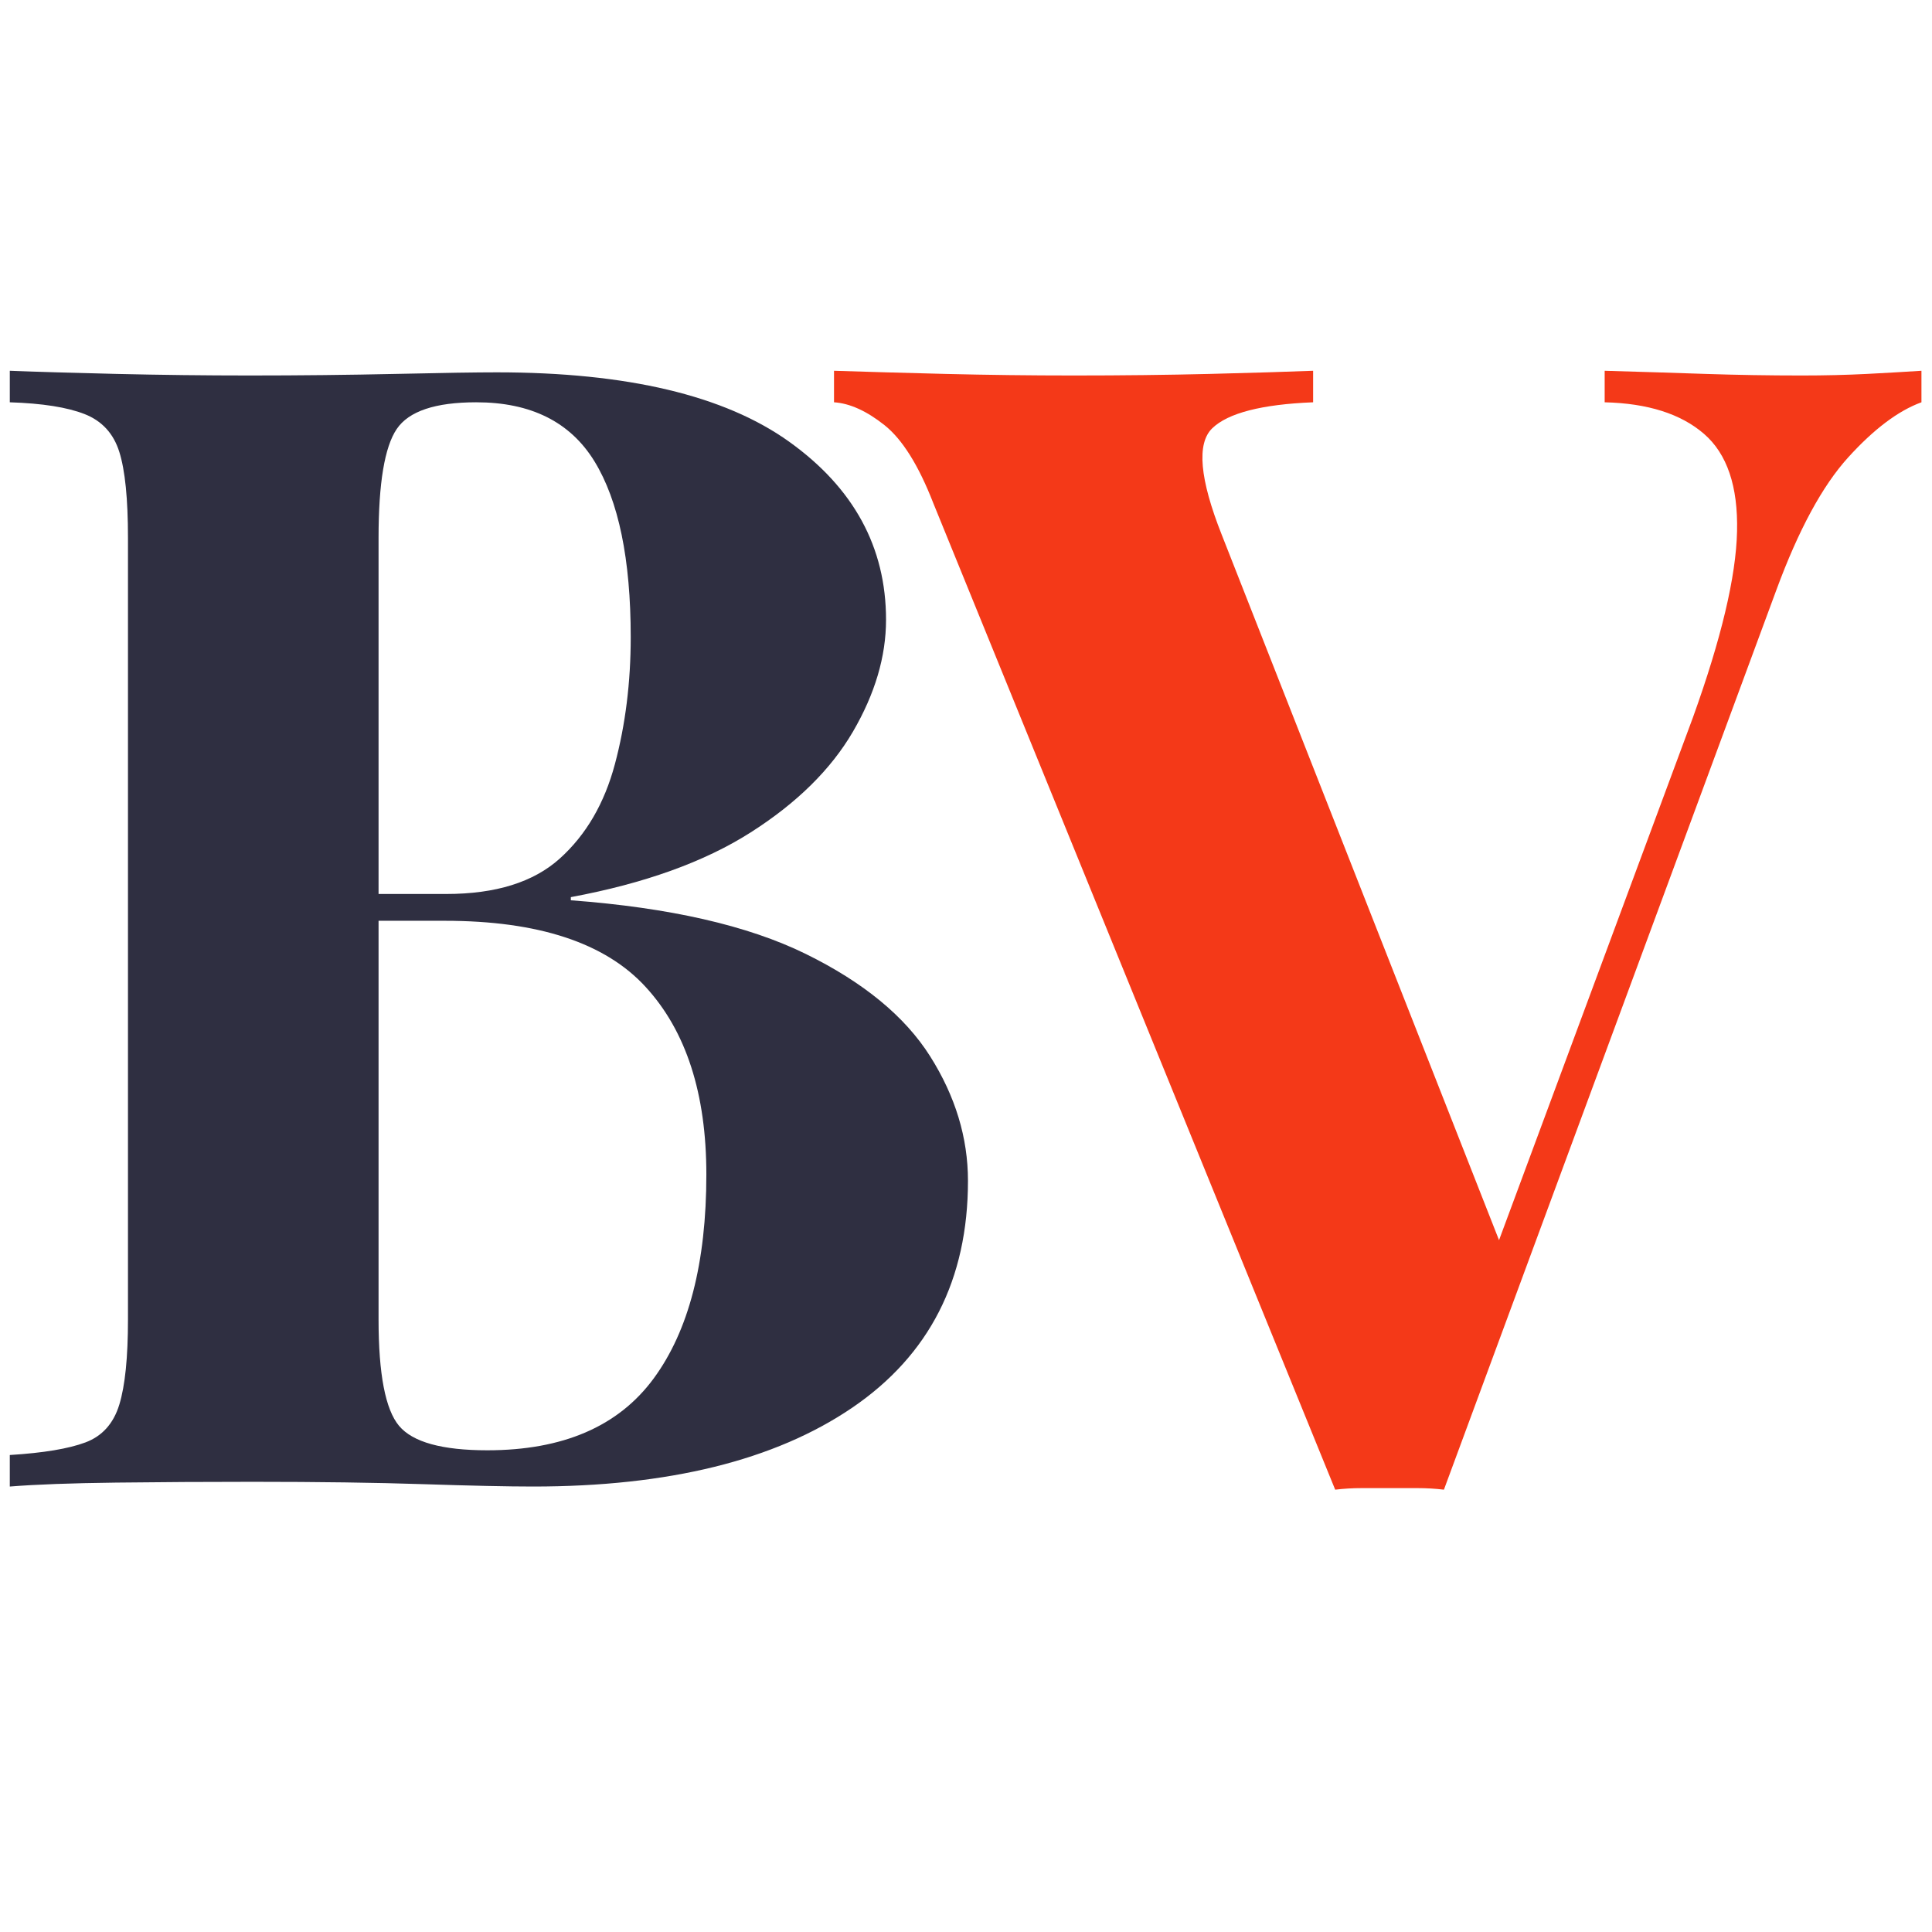 <?xml version="1.0" encoding="UTF-8" standalone="no"?><!DOCTYPE svg PUBLIC "-//W3C//DTD SVG 1.1//EN" "http://www.w3.org/Graphics/SVG/1.1/DTD/svg11.dtd"><svg width="100%" height="100%" viewBox="0 0 54 54" version="1.1" xmlns="http://www.w3.org/2000/svg" xmlns:xlink="http://www.w3.org/1999/xlink" xml:space="preserve" xmlns:serif="http://www.serif.com/" style="fill-rule:evenodd;clip-rule:evenodd;stroke-linejoin:round;stroke-miterlimit:2;"><g><g><path d="M0.274,10.363c0.734,0.029 1.725,0.058 2.973,0.088c1.248,0.029 2.489,0.044 3.722,0.044c1.41,-0 2.775,-0.015 4.097,-0.044c1.321,-0.03 2.261,-0.044 2.819,-0.044c3.641,-0 6.365,0.646 8.171,1.938c1.806,1.292 2.709,2.951 2.709,4.977c-0,1.028 -0.309,2.071 -0.925,3.128c-0.617,1.057 -1.571,1.997 -2.863,2.819c-1.292,0.822 -2.966,1.424 -5.022,1.806l0,0.088c2.76,0.206 4.948,0.705 6.563,1.498c1.615,0.793 2.775,1.747 3.48,2.863c0.705,1.116 1.057,2.276 1.057,3.48c0,2.76 -1.079,4.874 -3.237,6.343c-2.159,1.468 -5.132,2.202 -8.92,2.202c-0.705,0 -1.725,-0.022 -3.061,-0.066c-1.337,-0.044 -2.93,-0.066 -4.78,-0.066c-1.292,0 -2.562,0.007 -3.81,0.022c-1.248,0.015 -2.239,0.051 -2.973,0.11l-0,-0.881c0.939,-0.058 1.644,-0.176 2.114,-0.352c0.47,-0.176 0.786,-0.529 0.947,-1.057c0.162,-0.529 0.242,-1.322 0.242,-2.379l0,-21.848c0,-1.087 -0.08,-1.887 -0.242,-2.401c-0.161,-0.514 -0.484,-0.866 -0.969,-1.057c-0.485,-0.191 -1.182,-0.301 -2.092,-0.33l-0,-0.881Zm13.038,0.881c-1.145,-0 -1.887,0.249 -2.224,0.748c-0.338,0.5 -0.507,1.513 -0.507,3.04l0,21.848c0,1.527 0.191,2.518 0.573,2.973c0.382,0.456 1.204,0.683 2.466,0.683c2.115,0 3.664,-0.668 4.648,-2.004c0.983,-1.336 1.475,-3.238 1.475,-5.704c0,-2.262 -0.565,-4.009 -1.696,-5.242c-1.13,-1.234 -3.002,-1.85 -5.616,-1.85l-3.744,-0l0,-0.749l3.788,-0c1.38,-0 2.438,-0.33 3.172,-0.991c0.734,-0.661 1.248,-1.542 1.541,-2.643c0.294,-1.101 0.441,-2.283 0.441,-3.546c-0,-2.173 -0.338,-3.81 -1.013,-4.912c-0.676,-1.101 -1.777,-1.651 -3.304,-1.651Z" style="fill:#2f2f41;fill-rule:nonzero;"/><path d="M53.705,10.363l-0,0.881c-0.646,0.235 -1.329,0.748 -2.048,1.541c-0.72,0.793 -1.388,2.027 -2.005,3.7l-9.294,25.152c-0.235,-0.029 -0.484,-0.044 -0.749,-0.044l-1.541,0c-0.265,0 -0.514,0.015 -0.749,0.044l-11.233,-27.574c-0.411,-1.057 -0.866,-1.784 -1.365,-2.181c-0.499,-0.396 -0.969,-0.609 -1.41,-0.638l0,-0.881c0.881,0.029 1.916,0.058 3.106,0.088c1.189,0.029 2.386,0.044 3.59,0.044c1.35,-0 2.621,-0.015 3.81,-0.044c1.189,-0.03 2.151,-0.059 2.885,-0.088l0,0.881c-1.439,0.058 -2.379,0.301 -2.819,0.726c-0.441,0.426 -0.352,1.417 0.264,2.974l8.017,20.394l-0.925,1.102l6.079,-16.387c0.793,-2.202 1.204,-3.935 1.233,-5.197c0.03,-1.263 -0.279,-2.173 -0.925,-2.731c-0.646,-0.558 -1.571,-0.852 -2.775,-0.881l0,-0.881c0.998,0.029 1.938,0.058 2.819,0.088c0.881,0.029 1.777,0.044 2.687,0.044c0.646,-0 1.256,-0.015 1.828,-0.044c0.573,-0.03 1.079,-0.059 1.52,-0.088Z" style="fill:#f43918;fill-rule:nonzero;"/></g></g></svg>
